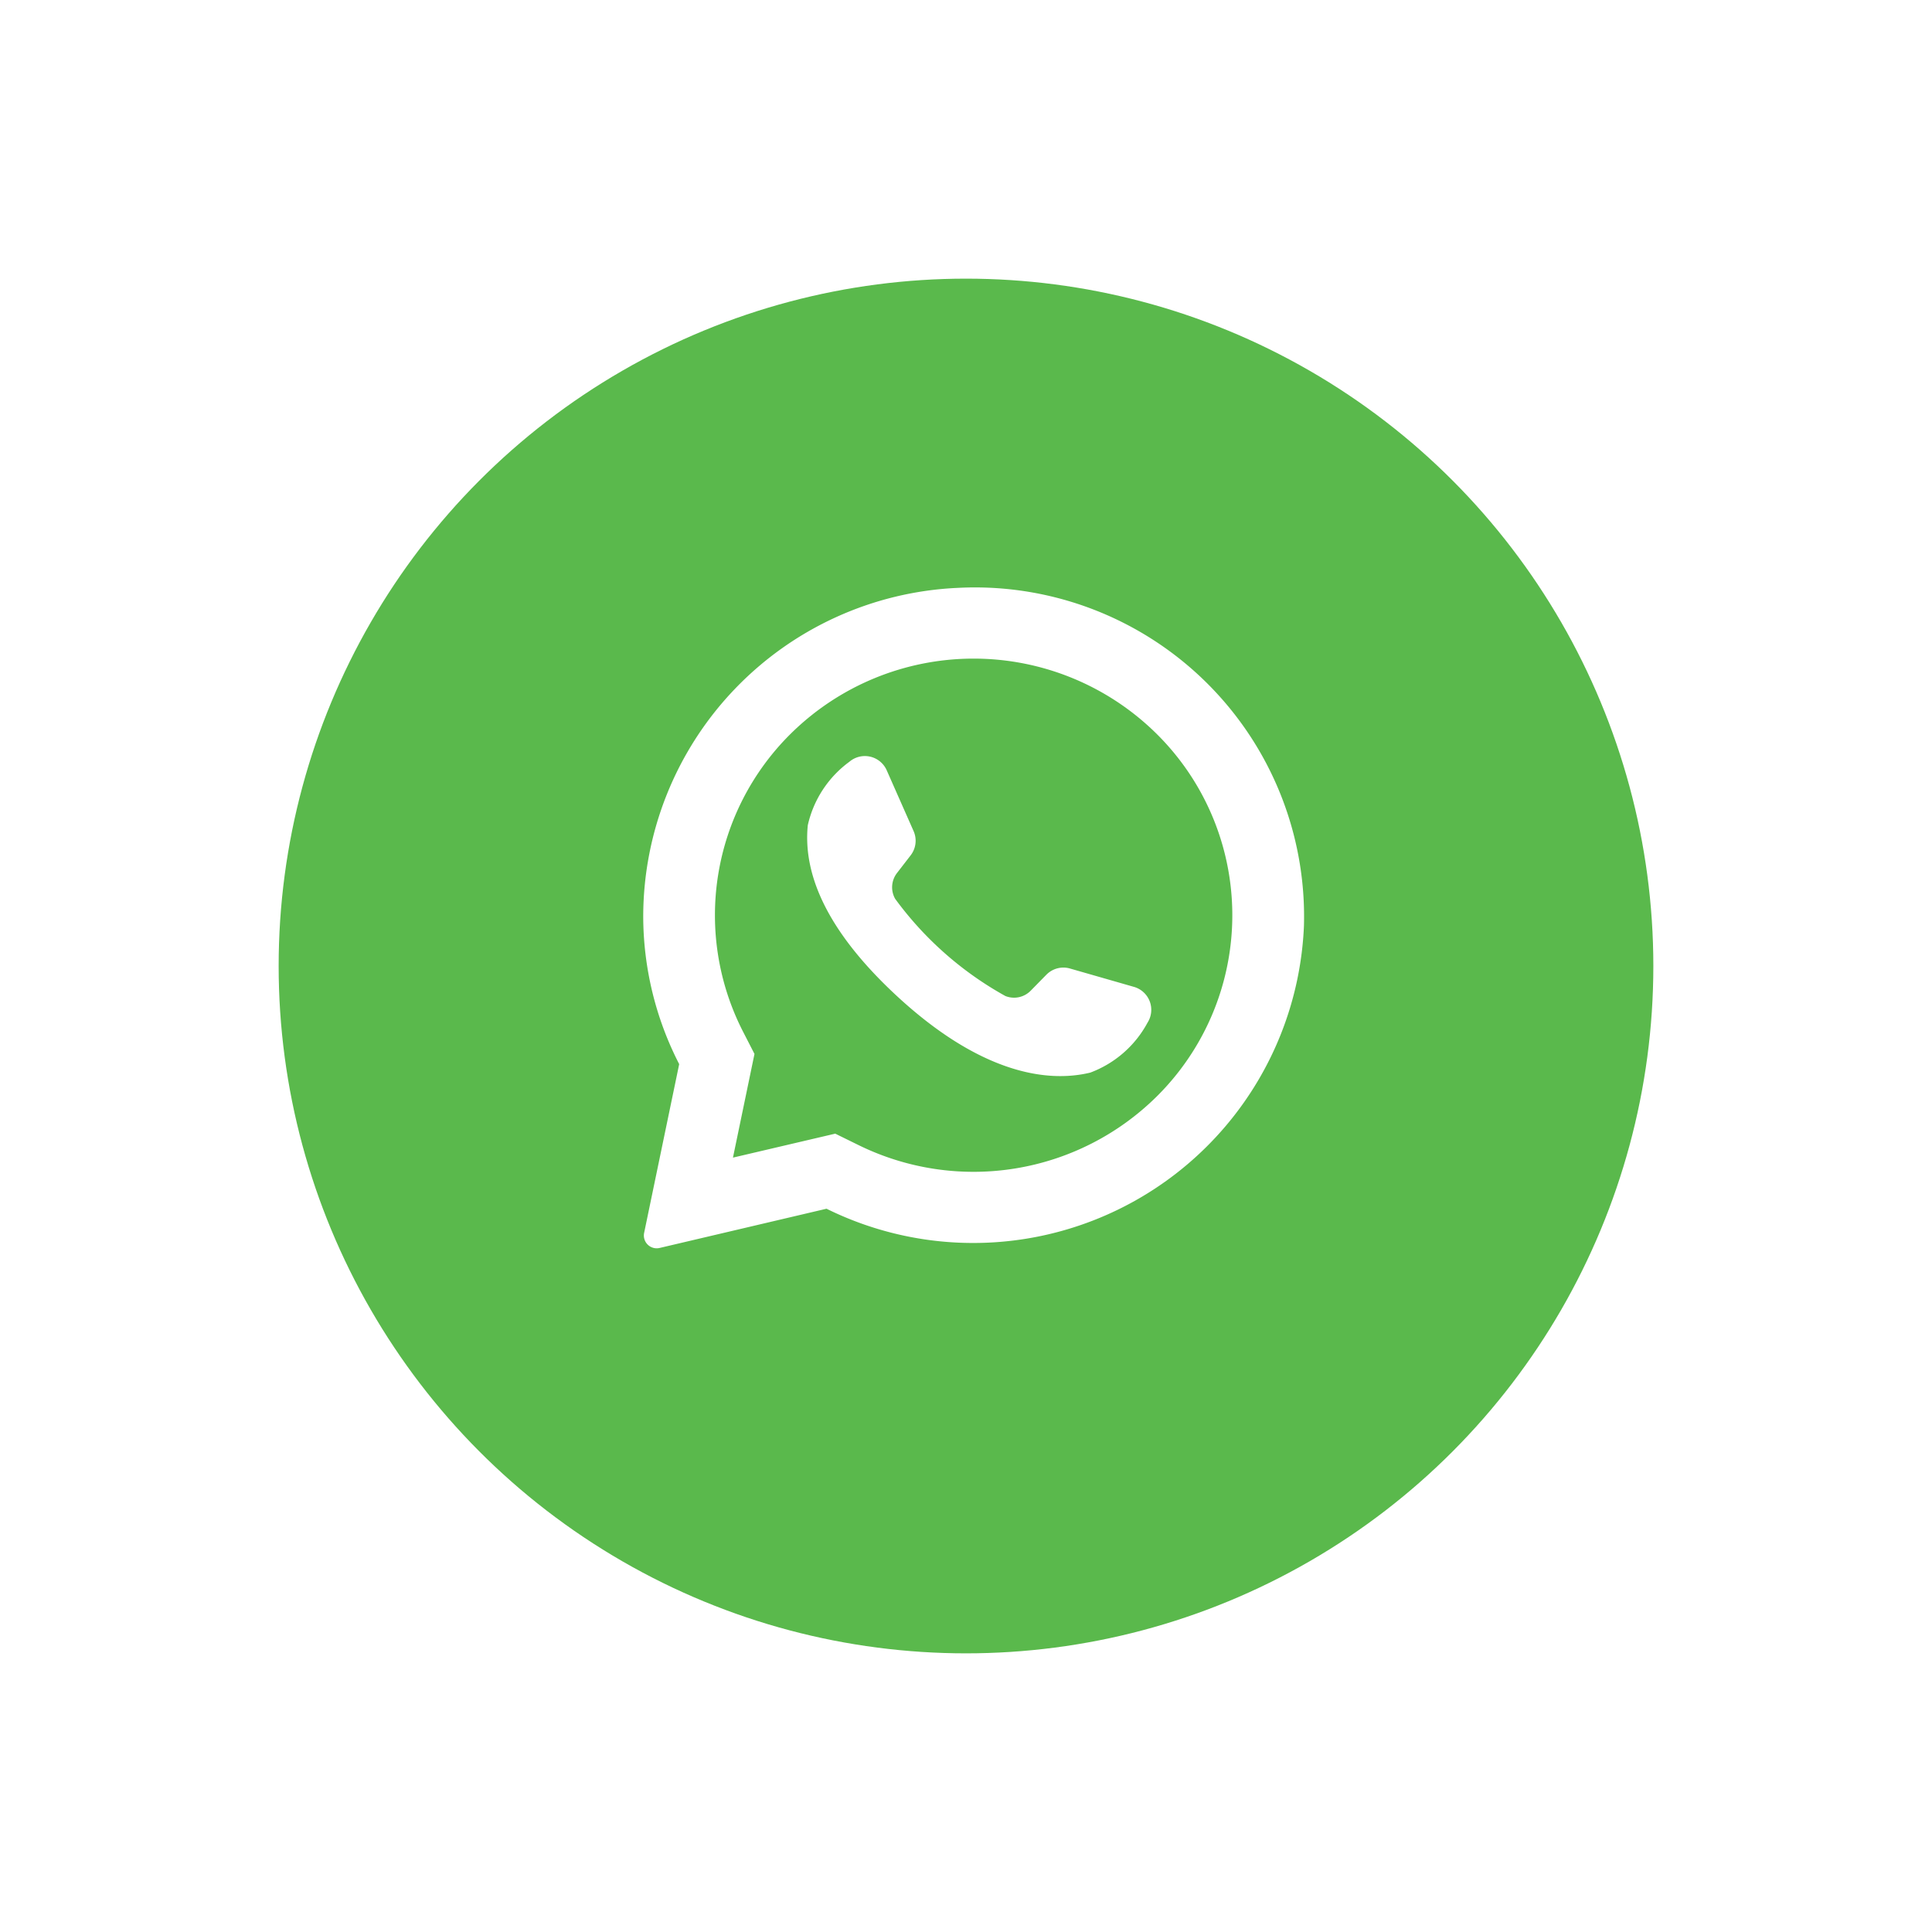 <svg xmlns="http://www.w3.org/2000/svg" xmlns:xlink="http://www.w3.org/1999/xlink" width="104" height="104" viewBox="0 0 104 104">
  <defs>
    <filter id="Ellipse_5" x="0" y="0" width="104" height="104" filterUnits="userSpaceOnUse">
      <feOffset dy="3" input="SourceAlpha"/>
      <feGaussianBlur stdDeviation="5" result="blur"/>
      <feFlood flood-color="#7ad06d" flood-opacity="0.502"/>
      <feComposite operator="in" in2="blur"/>
      <feComposite in="SourceGraphic"/>
    </filter>
  </defs>
  <g id="fixed-watsapp" transform="translate(15 12)">
    <g transform="matrix(1, 0, 0, 1, -15, -12)" filter="url(#Ellipse_5)">
      <circle id="Ellipse_5-2" data-name="Ellipse 5" cx="37" cy="37" r="37" transform="translate(15 12)" fill="#5ab94c"/>
    </g>
    <g id="whatsapp_1_" data-name="whatsapp (1)" transform="translate(19.625 19.625)">
      <path id="Path_56" data-name="Path 56" d="M18.606.021A17.73,17.73,0,0,0,1.69,17.7a17.449,17.449,0,0,0,1.936,7.957L1.738,34.745a.69.69,0,0,0,.838.807l8.981-2.111a17.821,17.821,0,0,0,25.7-15.235A17.718,17.718,0,0,0,18.606.021ZM29.322,27.409a14.023,14.023,0,0,1-16.045,2.605L12.027,29.4,6.52,30.69l1.159-5.581-.616-1.2A13.739,13.739,0,0,1,9.628,7.874a14.006,14.006,0,0,1,19.694,0,13.735,13.735,0,0,1,0,19.535Z" transform="translate(-1.69 0)" fill="#fff"/>
      <path id="Path_57" data-name="Path 57" d="M122.173,119.847l-3.445-.989a1.284,1.284,0,0,0-1.271.335l-.842.858a1.255,1.255,0,0,1-1.364.288,18.391,18.391,0,0,1-5.933-5.232,1.255,1.255,0,0,1,.1-1.391l.735-.952a1.284,1.284,0,0,0,.158-1.3l-1.449-3.278a1.285,1.285,0,0,0-2.006-.459,5.8,5.8,0,0,0-2.241,3.418c-.244,2.414.791,5.456,4.705,9.11,4.522,4.221,8.144,4.778,10.5,4.207a5.794,5.794,0,0,0,3.081-2.686A1.285,1.285,0,0,0,122.173,119.847Z" transform="translate(-95.756 -98.348)" fill="#fff"/>
    </g>
  </g>
</svg>
